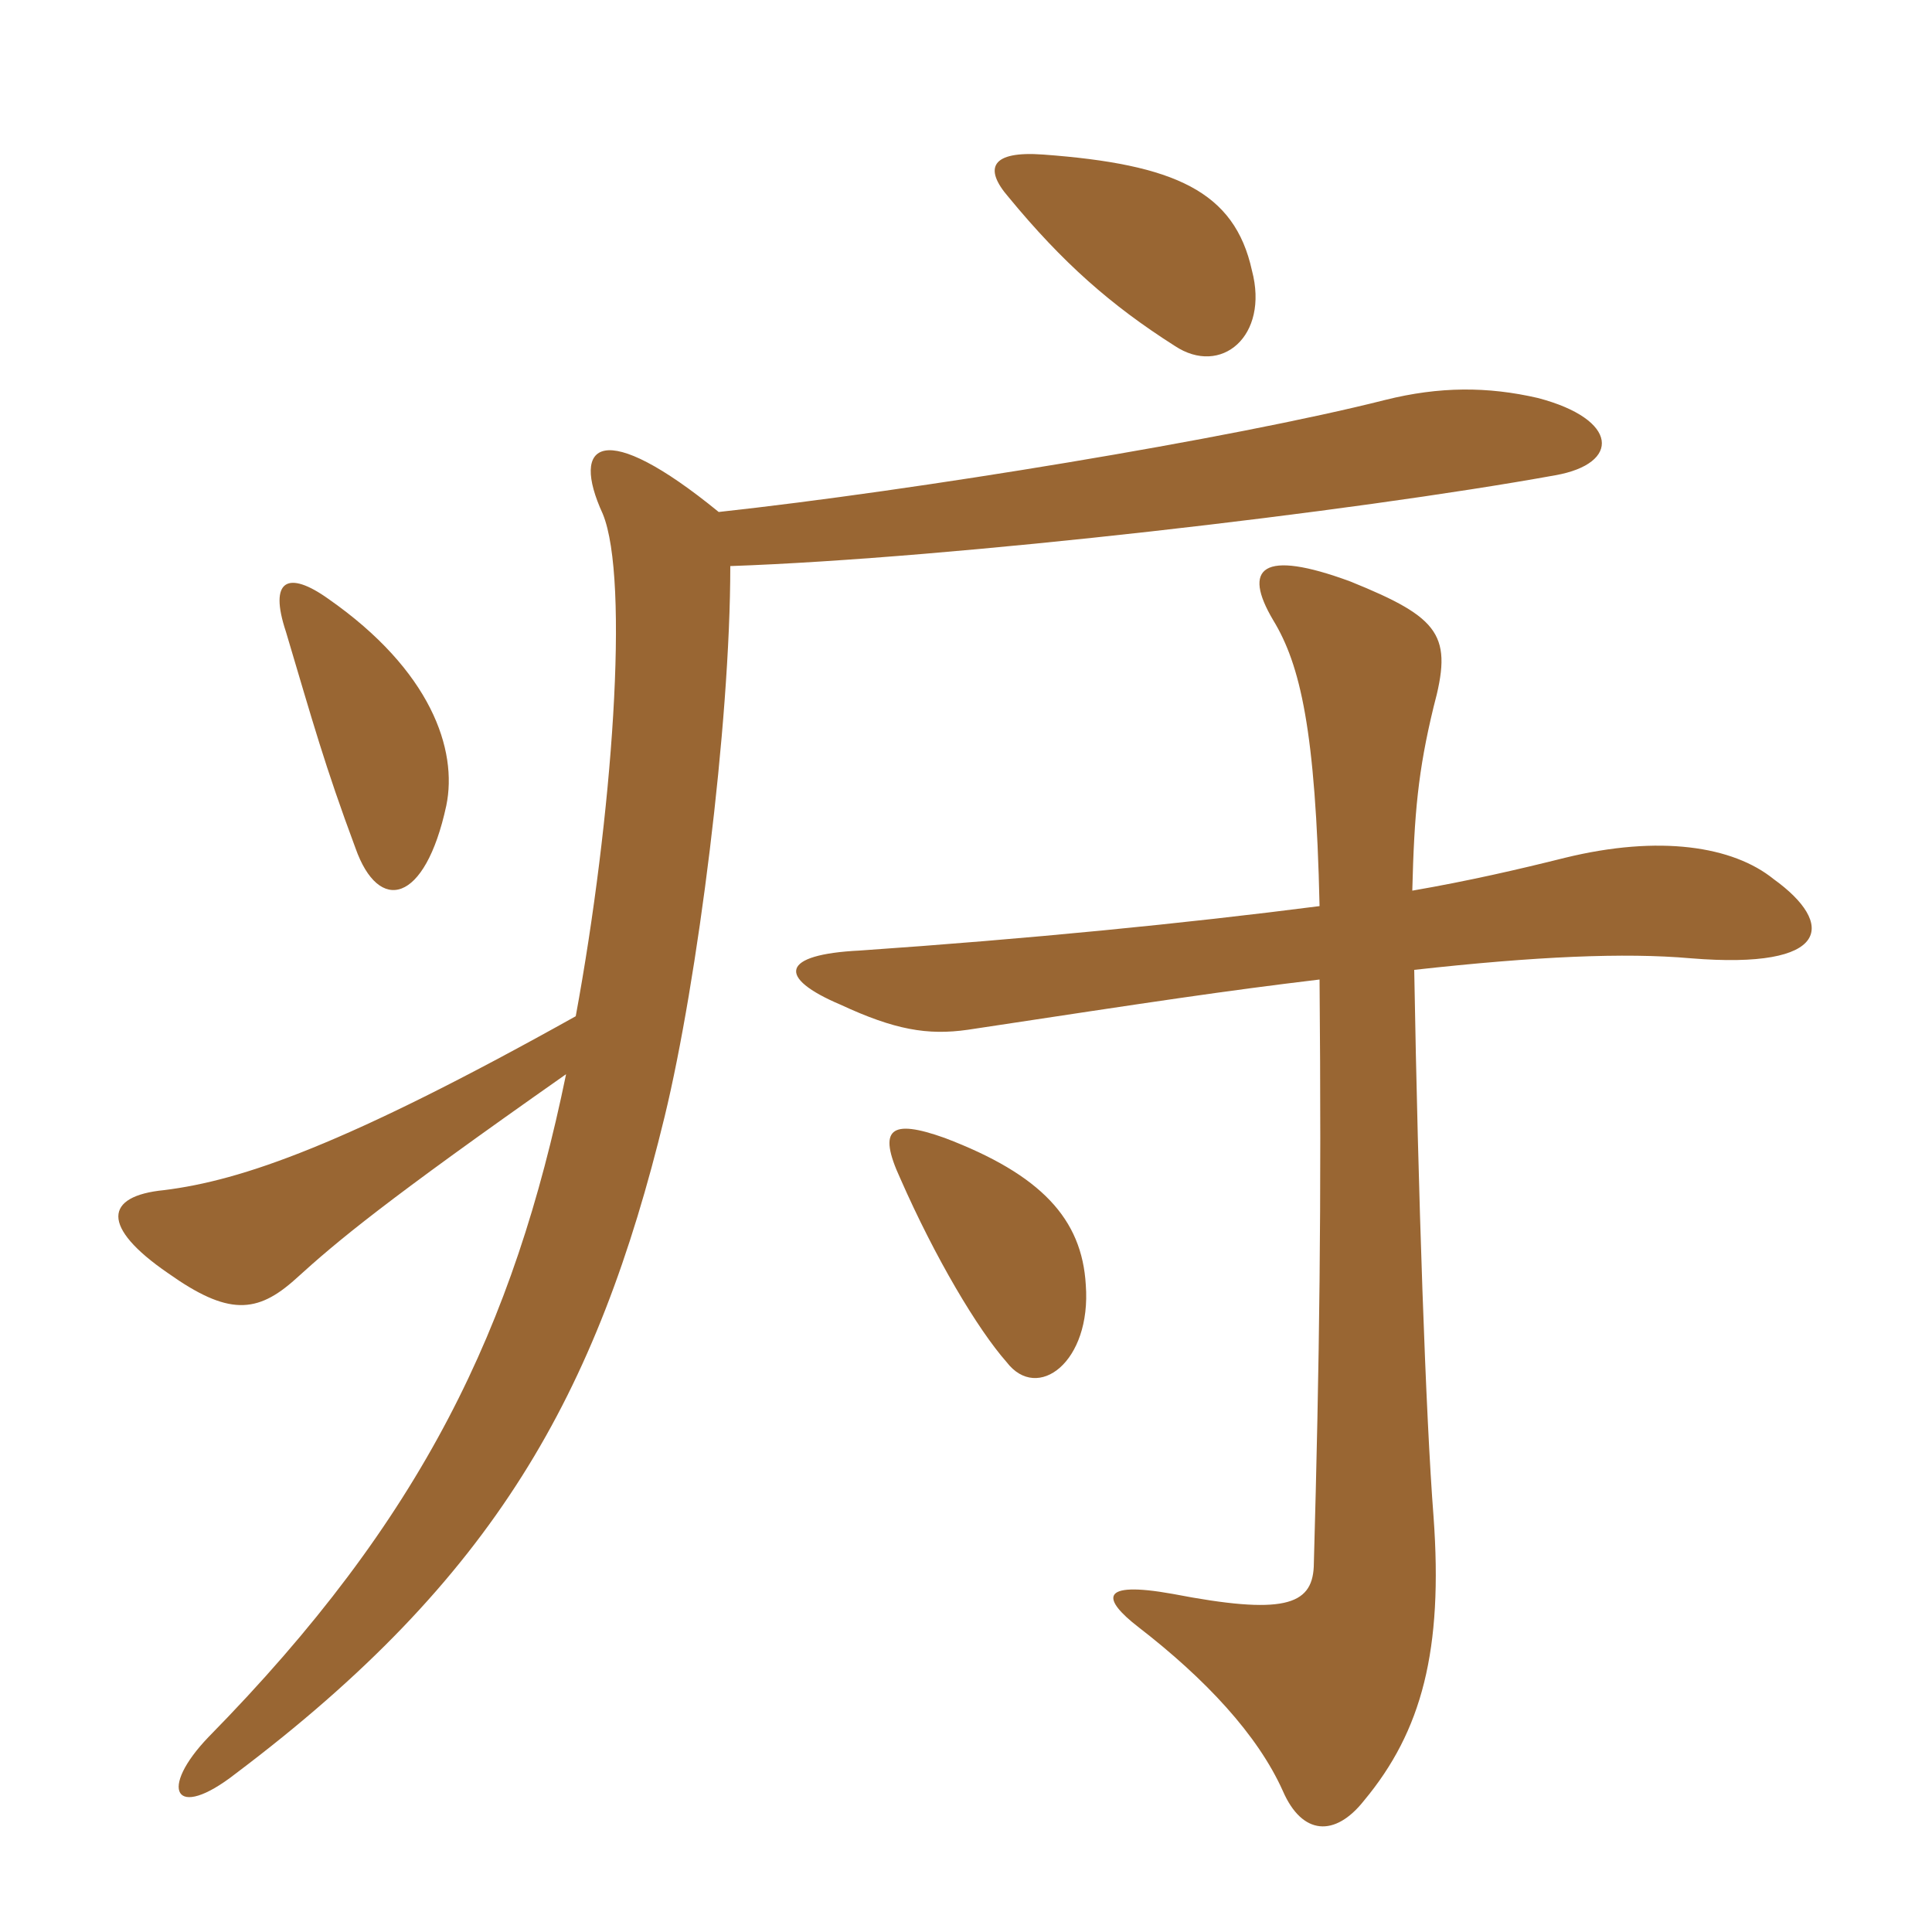 <svg xmlns="http://www.w3.org/2000/svg" xmlns:xlink="http://www.w3.org/1999/xlink" width="150" height="150"><path fill="#996633" padding="10" d="M84.30 99.75C84 94.65 80.85 91.20 73.35 88.35C69.15 86.85 68.10 87.60 69.90 91.50C72.60 97.65 75.90 103.20 78.15 105.75C80.55 108.90 84.75 105.75 84.30 99.75ZM109.65 69.15C109.80 63.15 110.10 59.85 111.30 54.90C112.80 49.35 111.90 48 104.85 45.15C97.95 42.60 96.45 44.10 98.85 48.15C100.95 51.60 102.15 56.70 102.45 70.35C91.95 71.70 79.80 72.90 66.75 73.80C60.60 74.10 60.30 75.90 65.25 78C69.45 79.95 72 80.40 75.15 79.95C90 77.70 94.95 76.95 102.45 76.05C102.60 93.75 102.45 105.60 102 121.65C101.85 124.65 99.60 125.40 91.05 123.75C85.20 122.70 85.65 124.20 88.35 126.30C93.60 130.35 97.65 134.70 99.60 139.05C101.10 142.50 103.65 142.65 105.90 139.80C110.40 134.40 112.05 128.10 111.30 117.75C110.70 110.10 110.10 92.70 109.80 75.30C119.25 74.25 126.15 73.95 131.25 74.40C142.20 75.30 142.50 71.70 137.70 68.25C134.55 65.70 128.85 64.80 121.50 66.60C117.90 67.50 114 68.40 109.65 69.15ZM22.20 49.05C24.30 56.10 25.20 59.40 27.60 65.85C29.40 70.95 33 70.20 34.65 62.55C35.55 58.20 33.45 52.05 25.50 46.50C22.35 44.25 20.85 45 22.20 49.05ZM43.95 83.40C39.90 103.05 32.85 117.90 16.20 134.85C12.30 138.90 13.50 141.45 18.30 137.70C38.40 122.55 46.35 108.30 51.60 86.70C54.15 76.20 56.70 56.25 56.70 43.95C73.95 43.35 105 39.75 120.75 36.90C125.85 36 125.70 32.55 119.40 30.90C115.50 30 111.75 30 107.55 31.05C95.70 34.05 70.95 38.10 55.80 39.75C46.80 32.40 44.25 34.35 46.80 39.90C48.90 45 47.55 63.45 44.70 78.90C26.70 88.95 18.75 91.65 12.75 92.40C8.10 92.85 7.80 95.25 13.05 98.85C17.70 102.15 19.95 102 22.95 99.30C26.25 96.30 29.85 93.30 43.95 83.40ZM78.30 15.30C82.50 20.40 86.25 23.70 91.20 26.85C94.80 29.25 98.55 26.10 97.20 21C95.85 14.85 91.20 12.75 81 12C76.95 11.70 76.35 13.05 78.30 15.30Z"/></svg>